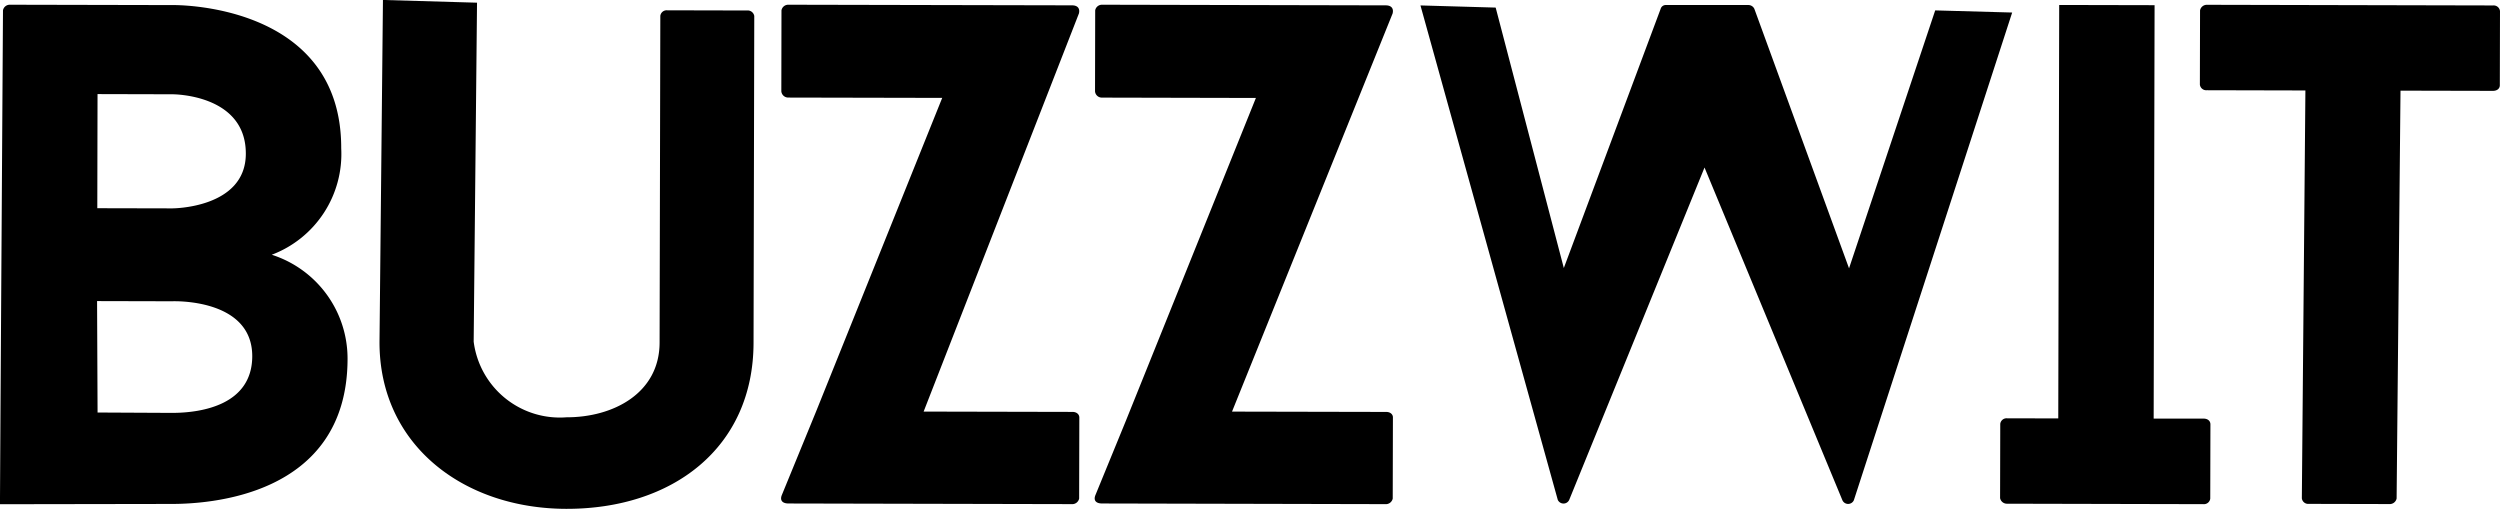 <svg xmlns="http://www.w3.org/2000/svg" width="435.586" height="88.662" viewBox="0 0 435.586 88.662">
  <g id="グループ_878" data-name="グループ 878" transform="translate(16919.301 -1192.705)">
    <path id="パス_228" data-name="パス 228" d="M235.053,407.469a18.77,18.77,0,0,0,12.1-18.553c.057-25.535-29.378-24.947-29.378-24.947l-28.354-.062a1.2,1.2,0,0,0-1.2.975l-.437,69.994-.09,16.06,29.872-.049c5.868,0,30.639-1.024,30.692-25.249a19,19,0,0,0-13.212-18.17M217.732,379.51s12.82-.081,12.8,10.348c0,9.56-12.841,9.532-12.841,9.532l-13.037-.029.041-19.884Zm-.122,55.513-12.91-.065-.086-19.414,13.037.032s14.02-.624,14,9.589C231.626,433.53,223.041,435.031,217.61,435.023Z" transform="translate(-17107.002 829.622)"/>
    <path id="パス_229" data-name="パス 229" d="M268.15,365.533l-14.122-.033a1.109,1.109,0,0,0-1.2.975l-.127,56.929c-.02,8.805-8.067,13.025-16.215,13.008a15.134,15.134,0,0,1-16.179-13.188l.584-59.051L204.5,363.7l-.6,59.573c-.041,17.929,14.6,29.048,32.528,29.089,18.472.041,32.618-10.577,32.643-28.942l.126-56.929a1.162,1.162,0,0,0-1.057-.963" transform="translate(-17057.078 829)"/>
    <path id="パス_230" data-name="パス 230" d="M271.815,434.852l-25.926-.057,27.057-69.366c.216-.865-.216-1.412-1.192-1.416l-49.433-.106a1.194,1.194,0,0,0-1.2.975l-.025,14.106a1.2,1.2,0,0,0,1.191,1.094l26.84.057-21.96,54.6-6.006,14.653c-.326.869.106,1.412,1.191,1.416l49.323.11a1.225,1.225,0,0,0,1.31-.975l.033-14.126c-.008-.522-.445-.963-1.2-.967" transform="translate(-17004.262 829.622)"/>
    <path id="パス_231" data-name="パス 231" d="M285.227,434.856l-26.849-.057,27.979-69.366c.22-.869-.212-1.416-1.191-1.416l-49.429-.11a1.2,1.2,0,0,0-1.2.975L234.509,379a1.188,1.188,0,0,0,1.192,1.09l26.836.061-22.679,56.309-5.3,12.935c-.33.869.1,1.412,1.187,1.412l49.327.114a1.224,1.224,0,0,0,1.306-.975l.033-14.126c.017-.51-.42-.967-1.179-.967" transform="translate(-16963.018 829.622)"/>
    <path id="パス_232" data-name="パス 232" d="M338.041,364.859,323.029,409.8l-16.5-45.219a1.149,1.149,0,0,0-1.049-.657H291.162a.922.922,0,0,0-.951.649l-16.877,45.174L261.461,364.37l-13.106-.375,23.923,86.14a1.1,1.1,0,0,0,1.444.555,1.082,1.082,0,0,0,.555-.555l23.572-57.9L321.87,450.2a1.094,1.094,0,0,0,2,0l27.583-84.969Z" transform="translate(-16920.164 829.657)"/>
    <path id="パス_233" data-name="パス 233" d="M308.557,435.992h-8.691l.07-30.749.057-26.4.033-14.889-16.619-.037-.033,14.889-.061,26.4-.069,30.749-8.907-.021a1.107,1.107,0,0,0-1.2.971l-.029,12.931a1.2,1.2,0,0,0,1.192.979l34.226.078a1.106,1.106,0,0,0,1.2-.975l.029-12.93c0-.559-.428-1-1.191-1" transform="translate(-16843.924 829.653)"/>
    <path id="パス_234" data-name="パス 234" d="M333.927,365a1.109,1.109,0,0,0-1.191-.979l-49.87-.114a1.2,1.2,0,0,0-1.2.975l-.029,12.931a1.109,1.109,0,0,0,1.191.979l17.194.041-.62,71.051a1.108,1.108,0,0,0,1.191.979l14.016.033a1.225,1.225,0,0,0,1.306-.975l.677-71.055,16.105.037c.759,0,1.2-.433,1.2-.975Z" transform="translate(-16817.643 829.634)"/>
  </g>
</svg>
